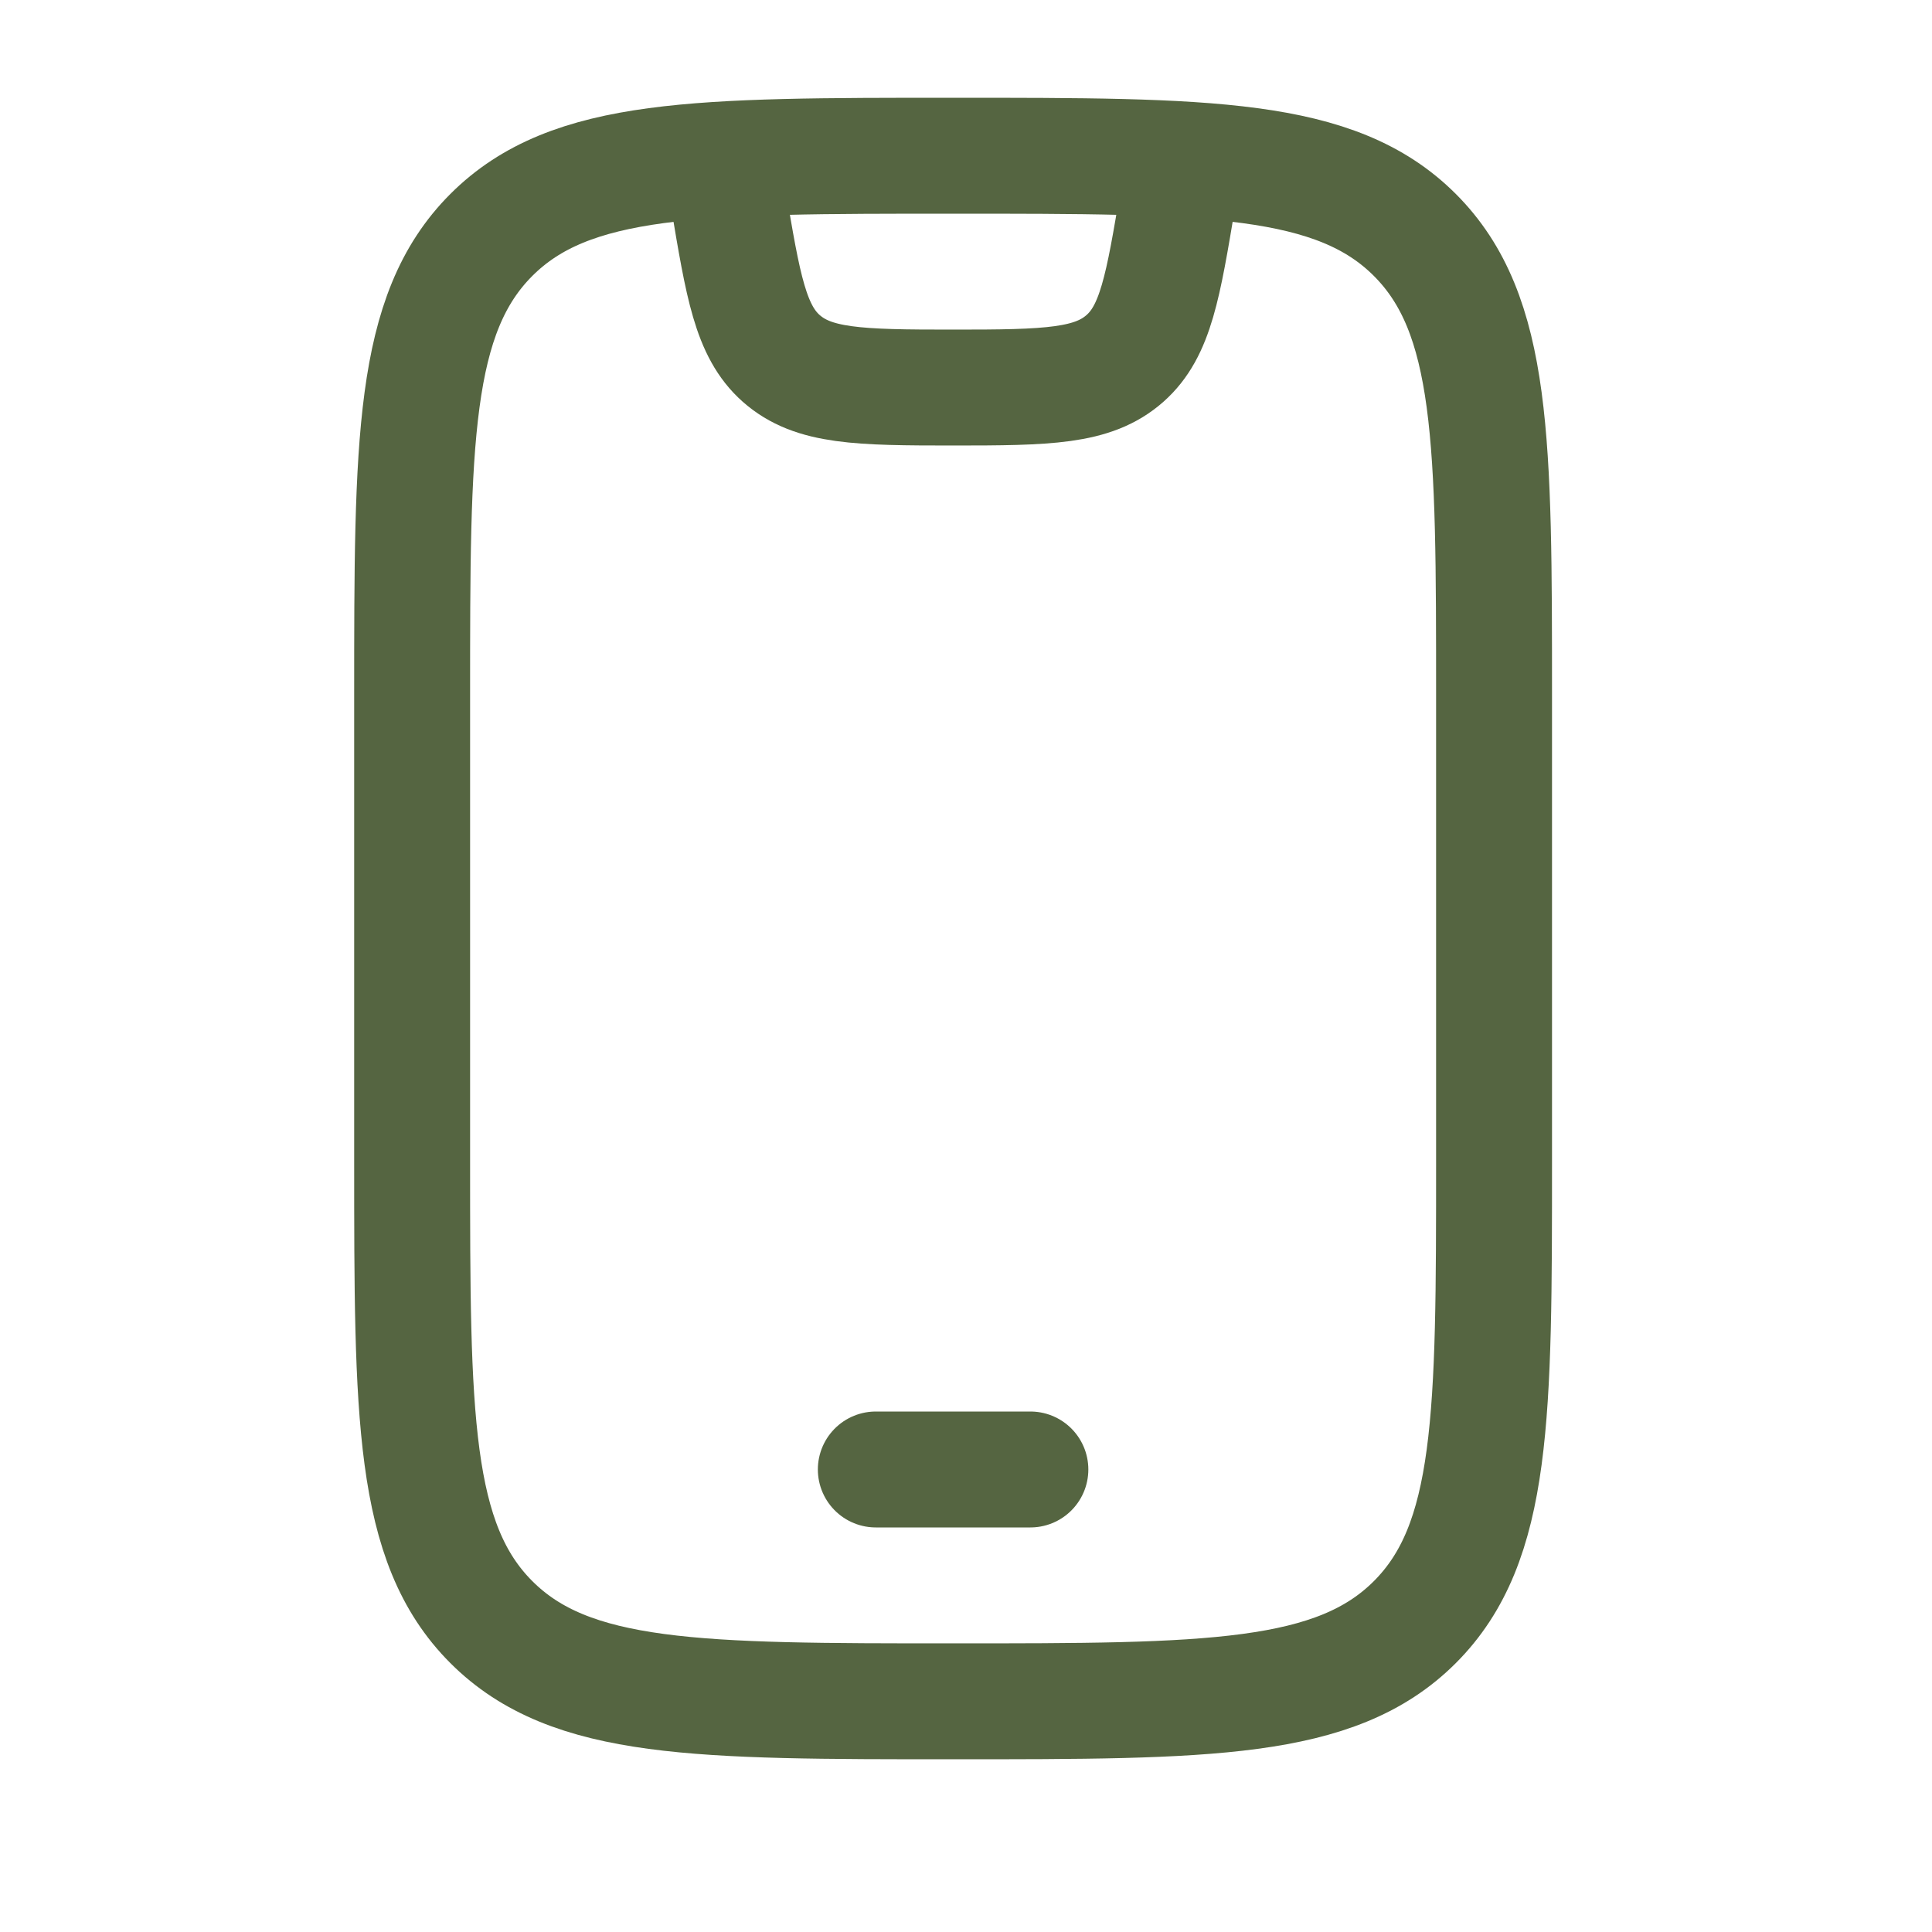 <svg width="25" height="25" viewBox="0 0 25 25" fill="none" xmlns="http://www.w3.org/2000/svg">
<path d="M5.333 9.015C5.333 5.715 5.333 4.065 6.358 3.04C7.383 2.015 9.033 2.015 12.333 2.015C15.633 2.015 17.283 2.015 18.308 3.04C19.333 4.065 19.333 5.715 19.333 9.015V15.015C19.333 18.315 19.333 19.965 18.308 20.99C17.283 22.015 15.633 22.015 12.333 22.015C9.033 22.015 7.383 22.015 6.358 20.99C5.333 19.965 5.333 18.315 5.333 15.015V9.015Z" stroke="#556541" stroke-width="1.5" stroke-linecap="round"/>
<path d="M11.333 19.015H13.333" stroke="#556541" stroke-width="1.5" stroke-linecap="round" stroke-linejoin="round"/>
<path d="M9.333 2.015L9.422 2.549C9.615 3.706 9.712 4.285 10.108 4.637C10.523 5.004 11.109 5.015 12.333 5.015C13.557 5.015 14.144 5.004 14.558 4.637C14.955 4.285 15.051 3.706 15.244 2.549L15.333 2.015" stroke="#556541" stroke-width="1.5" stroke-linejoin="round"/>
</svg>
